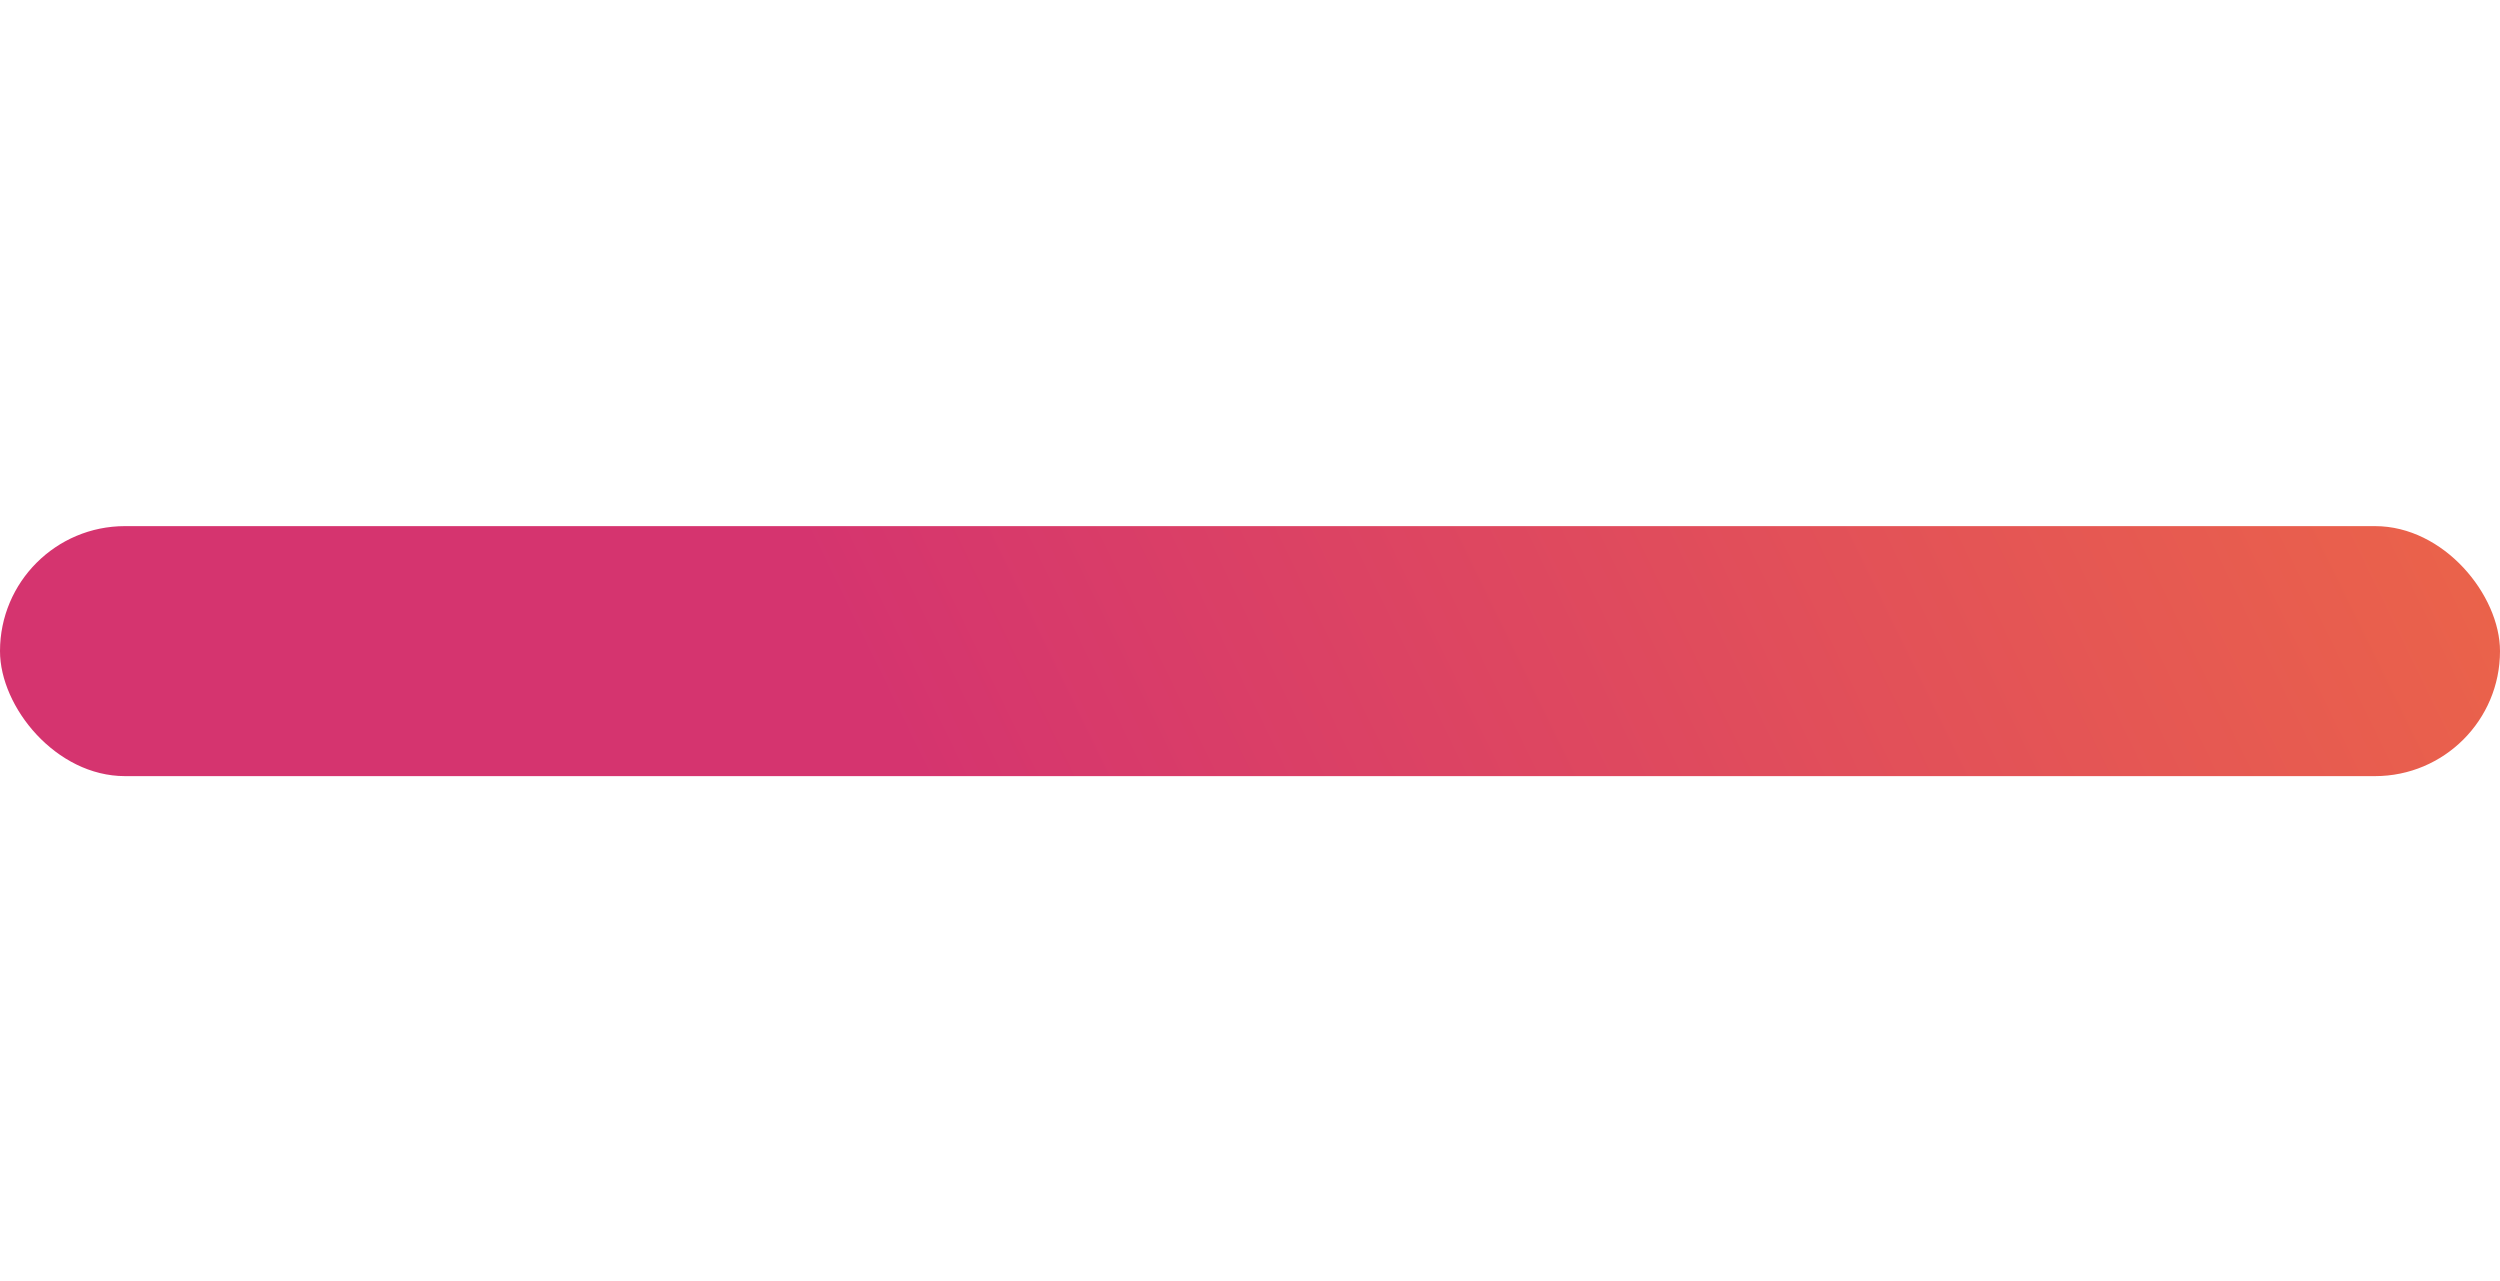 <svg width="80" height="41" viewBox="0 0 80 41" fill="none" xmlns="http://www.w3.org/2000/svg">
<rect y="16.836" width="80" height="8" rx="4" fill="url(#paint0_linear_860_53086)"/>
<defs>
<linearGradient id="paint0_linear_860_53086" x1="28.278" y1="22.855" x2="72.614" y2="1.212" gradientUnits="userSpaceOnUse">
<stop stop-color="#D5346F"/>
<stop offset="1" stop-color="#EB6449"/>
</linearGradient>
</defs>
</svg>
